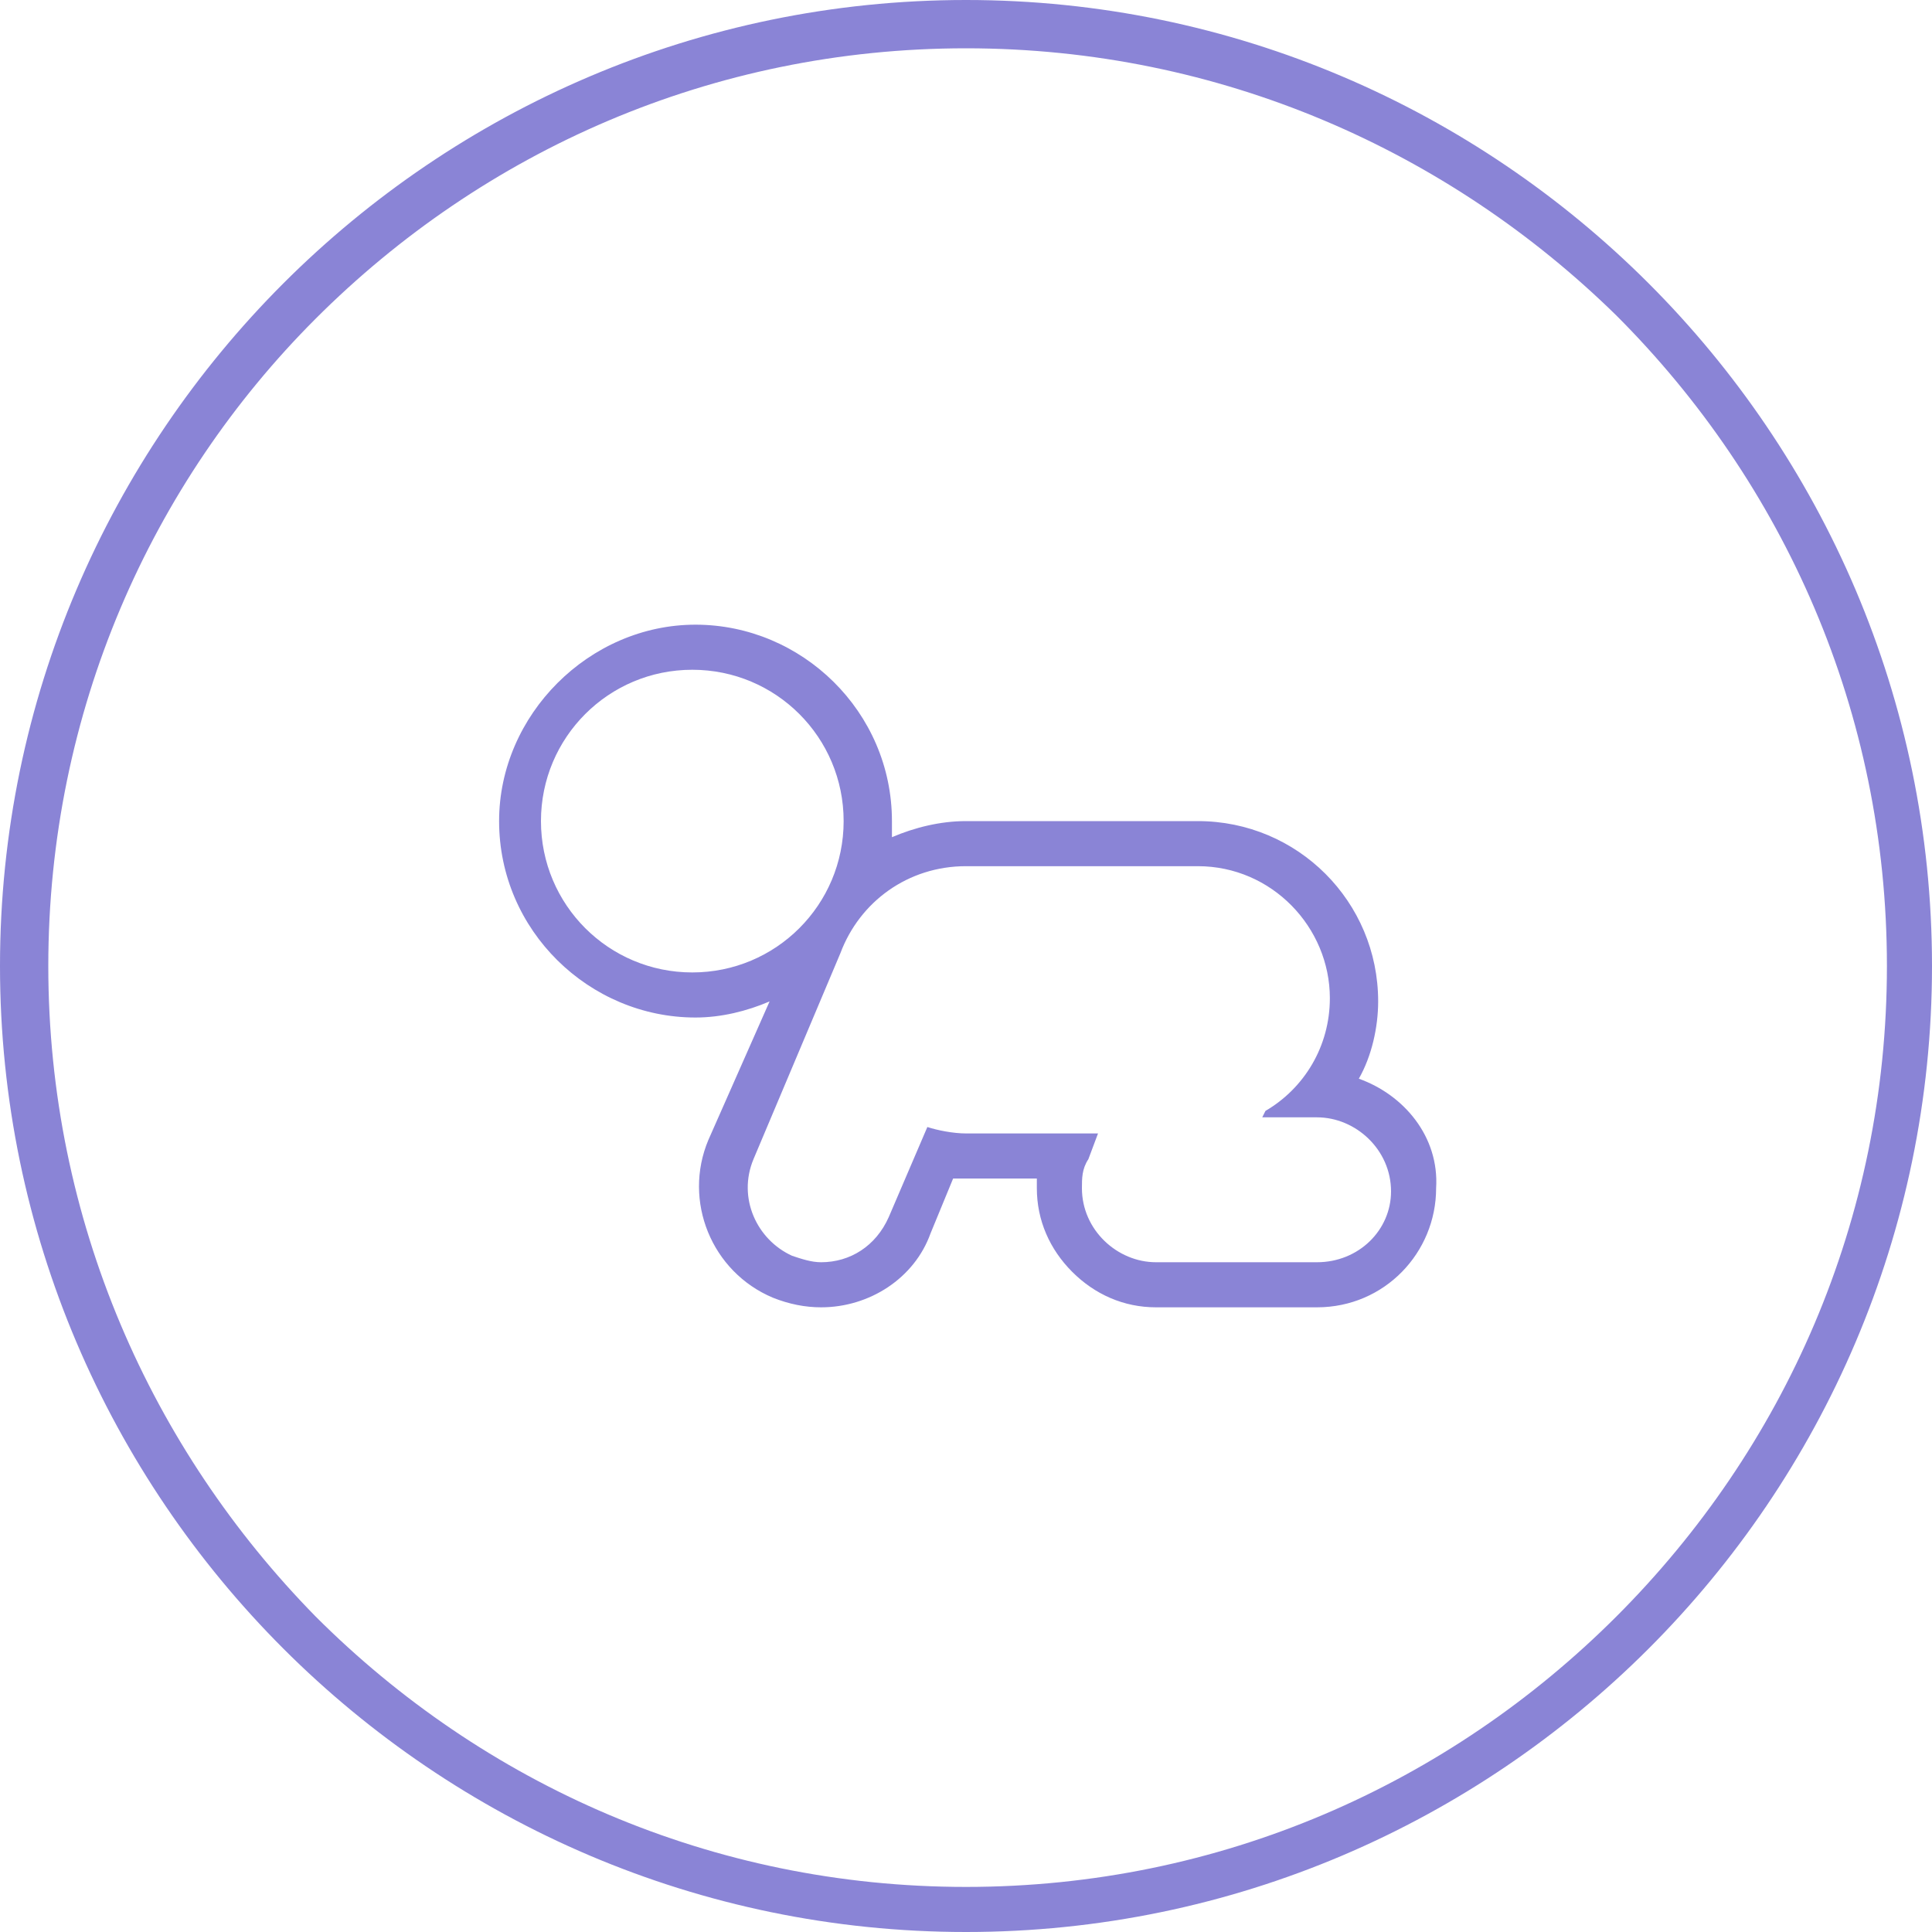 <?xml version="1.0" encoding="utf-8"?>
<!-- Generator: Adobe Illustrator 24.0.3, SVG Export Plug-In . SVG Version: 6.00 Build 0)  -->
<svg version="1.1" id="Layer_1" xmlns="http://www.w3.org/2000/svg" xmlns:xlink="http://www.w3.org/1999/xlink" x="0px" y="0px"
	 viewBox="0 0 60 60" style="enable-background:new 0 0 60 60;" xml:space="preserve">
<style type="text/css">
	.st0{fill:#8A84D6;}
</style>
<g>
	<g>
		<g>
			<path class="st0" d="M30,60c-8.3,0-15.8-3.4-21.2-8.8l0,0C3.4,45.8,0,38.3,0,30l0,0c0-8.3,3.4-15.8,8.8-21.2l0,0
				C14.2,3.4,21.7,0,30,0l0,0c8.3,0,15.8,3.4,21.2,8.8l0,0C56.6,14.2,60,21.7,60,30l0,0c0,8.3-3.4,15.8-8.8,21.2l0,0
				C45.8,56.6,38.3,60,30,60L30,60L30,60L30,60z M9.8,50.2c5.2,5.2,12.3,8.4,20.2,8.4l0,0c7.9,0,15-3.2,20.2-8.4l0,0
				c5.2-5.2,8.4-12.3,8.4-20.2l0,0c0-7.9-3.2-15-8.4-20.2l0,0C45,4.7,37.9,1.5,30,1.5l0,0c-7.9,0-15,3.2-20.2,8.4l0,0
				C4.7,15,1.5,22.1,1.5,30l0,0C1.5,37.9,4.7,45,9.8,50.2L9.8,50.2z"/>
		</g>
	</g>
</g>
<path class="st0" d="M42.2,33.5c0.4-0.7,0.6-1.6,0.6-2.4c0-3.1-2.5-5.6-5.6-5.6H30c-0.8,0-1.6,0.2-2.3,0.5c0-0.1,0-0.3,0-0.5
	c0-3.4-2.8-6.1-6.1-6.1s-6.1,2.8-6.1,6.1c0,3.4,2.8,6.1,6.1,6.1c0.8,0,1.6-0.2,2.3-0.5L22,35.4c-0.8,1.9,0.1,4.1,2,4.9
	c0.5,0.2,1,0.3,1.5,0.3c1.5,0,2.9-0.9,3.4-2.3l0.7-1.7c0.1,0,0.2,0,0.4,0h2.2c0,0.1,0,0.2,0,0.3c0,1,0.4,1.9,1.1,2.6
	s1.6,1.1,2.6,1.1l5,0c2.1,0,3.7-1.7,3.7-3.7C44.7,35.3,43.6,34,42.2,33.5z M21.5,30.2c-2.6,0-4.7-2.1-4.7-4.7s2.1-4.7,4.7-4.7
	c2.6,0,4.7,2.1,4.7,4.7S24.1,30.2,21.5,30.2z M40.9,39.2l-5,0c-1.2,0-2.3-1-2.3-2.3c0,0,0,0,0,0c0-0.3,0-0.6,0.2-0.9l0.3-0.8H30
	c-0.4,0-0.9-0.1-1.2-0.2l-1.2,2.8c-0.4,0.9-1.2,1.4-2.1,1.4c-0.3,0-0.6-0.1-0.9-0.2c-1.1-0.5-1.7-1.8-1.2-3l2.7-6.4
	c0.6-1.6,2.1-2.7,3.9-2.7h7.2c2.3,0,4.1,1.9,4.1,4.1c0,1.5-0.8,2.8-2,3.5l-0.1,0.2l1.7,0c1.2,0,2.3,1,2.3,2.3
	C43.2,38.2,42.2,39.2,40.9,39.2z"/>
</svg>
